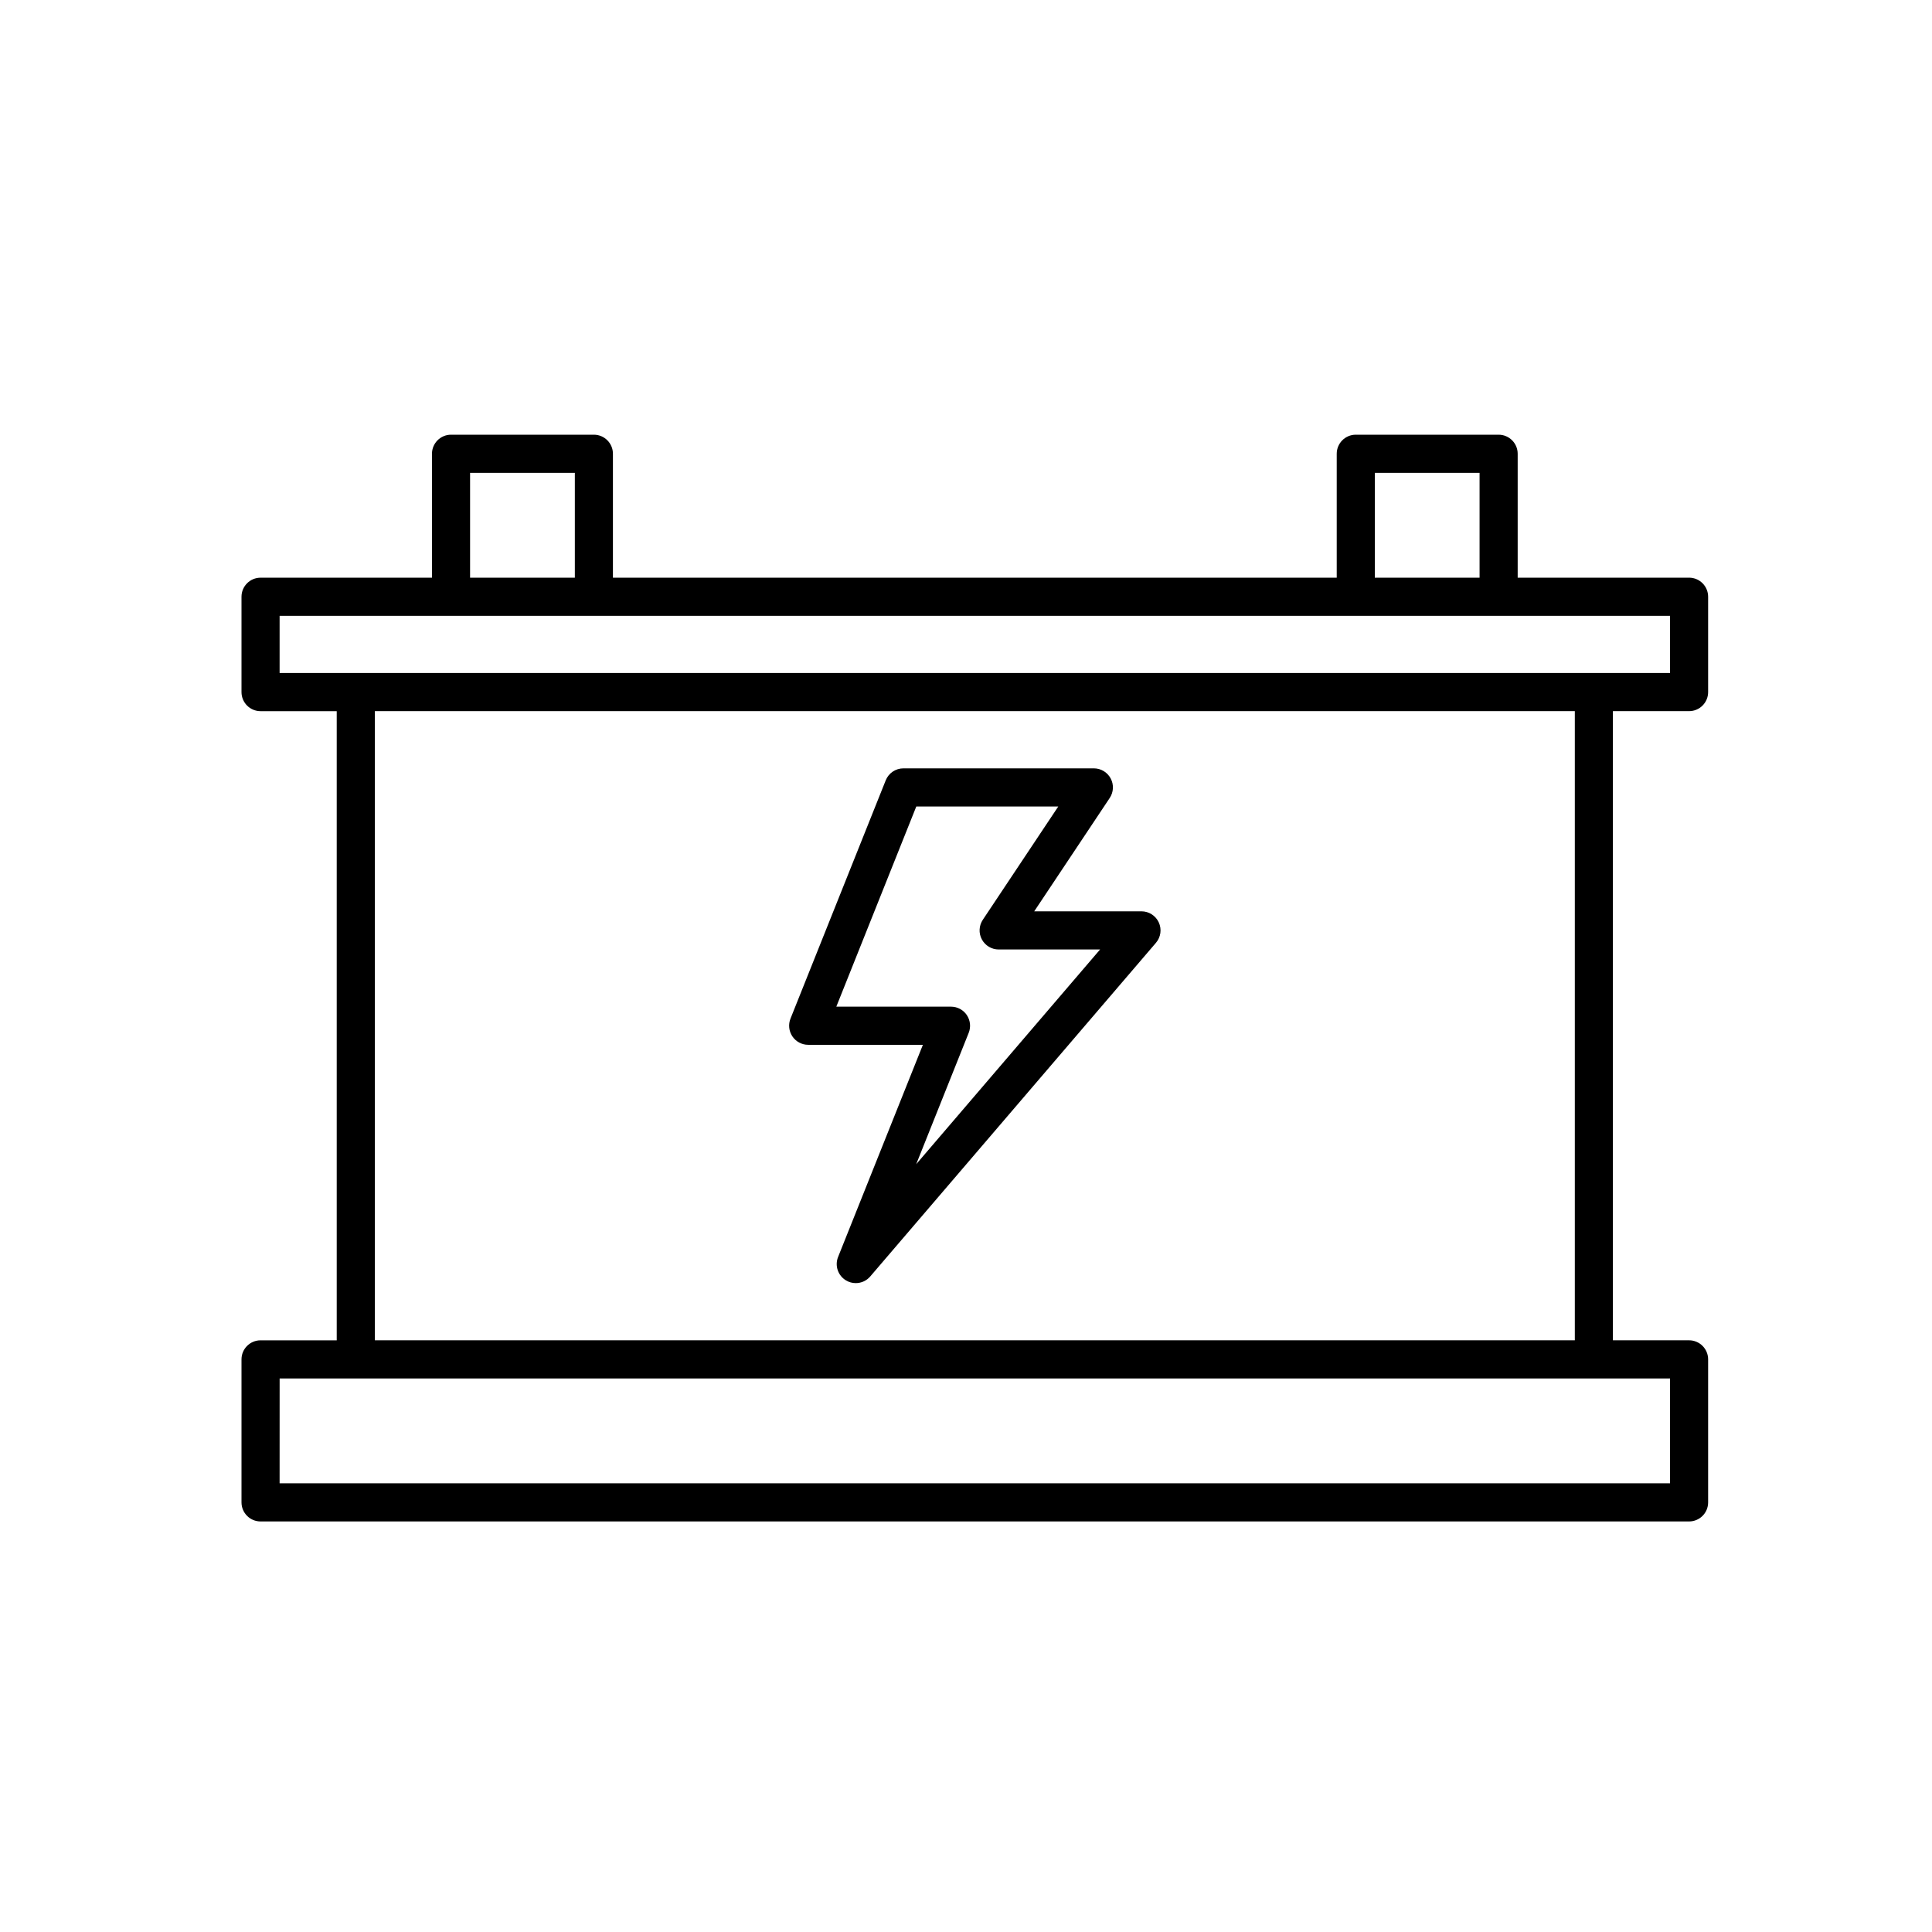 <?xml version="1.0" encoding="UTF-8"?>
<svg xmlns="http://www.w3.org/2000/svg" width="80" height="80" viewBox="0 0 80 80" fill="none">
  <mask id="mask0_448_2829" style="mask-type:alpha" maskUnits="userSpaceOnUse" x="0" y="0" width="80" height="80">
    <rect width="80" height="80" fill="#D9D9D9"></rect>
  </mask>
  <g mask="url(#mask0_448_2829)">
    <path d="M69.942 23.921H62.844V18.79C62.844 18.354 62.49 18 62.055 18H56.139C55.704 18 55.351 18.354 55.351 18.79V23.921H25.38V18.79C25.38 18.354 25.027 18 24.591 18H18.676C18.24 18 17.887 18.354 17.887 18.79V23.921H10.789C10.353 23.921 10 24.274 10 24.711V28.658C10 29.094 10.353 29.448 10.789 29.448H13.943V55.5H10.789C10.353 55.5 10 55.853 10 56.289V62.21C10 62.647 10.353 63 10.789 63H69.941C70.377 63 70.73 62.647 70.73 62.21V56.289C70.73 55.853 70.377 55.499 69.941 55.499H66.787V29.447H69.941C70.377 29.447 70.73 29.093 70.73 28.657V24.71C70.73 24.274 70.377 23.92 69.941 23.92L69.942 23.921ZM56.928 19.579H61.266L61.266 23.921H56.928L56.928 19.579ZM19.465 19.579H23.803V23.921H19.465L19.465 19.579ZM69.153 57.079V61.421H11.578L11.579 57.079H69.153ZM15.522 55.499V29.447H65.21V55.499H15.522ZM69.153 27.868H11.578V25.5H18.676L24.591 25.5H69.153L69.153 27.868Z" fill="black"></path>
    <path d="M47.267 37.736H42.825L45.951 33.043C46.112 32.801 46.128 32.49 45.99 32.233C45.853 31.976 45.586 31.816 45.295 31.816H37.408C37.086 31.816 36.796 32.012 36.676 32.312L32.732 42.18C32.636 42.423 32.665 42.699 32.812 42.916C32.958 43.133 33.203 43.263 33.465 43.263H38.215L34.703 52.049C34.56 52.408 34.697 52.817 35.028 53.017C35.155 53.094 35.295 53.131 35.436 53.131C35.66 53.131 35.88 53.036 36.035 52.855L47.865 39.04C48.066 38.806 48.112 38.477 47.983 38.196C47.854 37.916 47.575 37.736 47.267 37.736L47.267 37.736ZM37.938 48.207L40.112 42.767C40.209 42.523 40.179 42.248 40.033 42.031C39.887 41.814 39.642 41.684 39.38 41.684H34.63L37.942 33.395H43.821L40.695 38.088C40.534 38.331 40.519 38.642 40.656 38.898C40.794 39.155 41.061 39.316 41.352 39.316H45.552L37.938 48.207Z" fill="black"></path>
  </g>
</svg>
